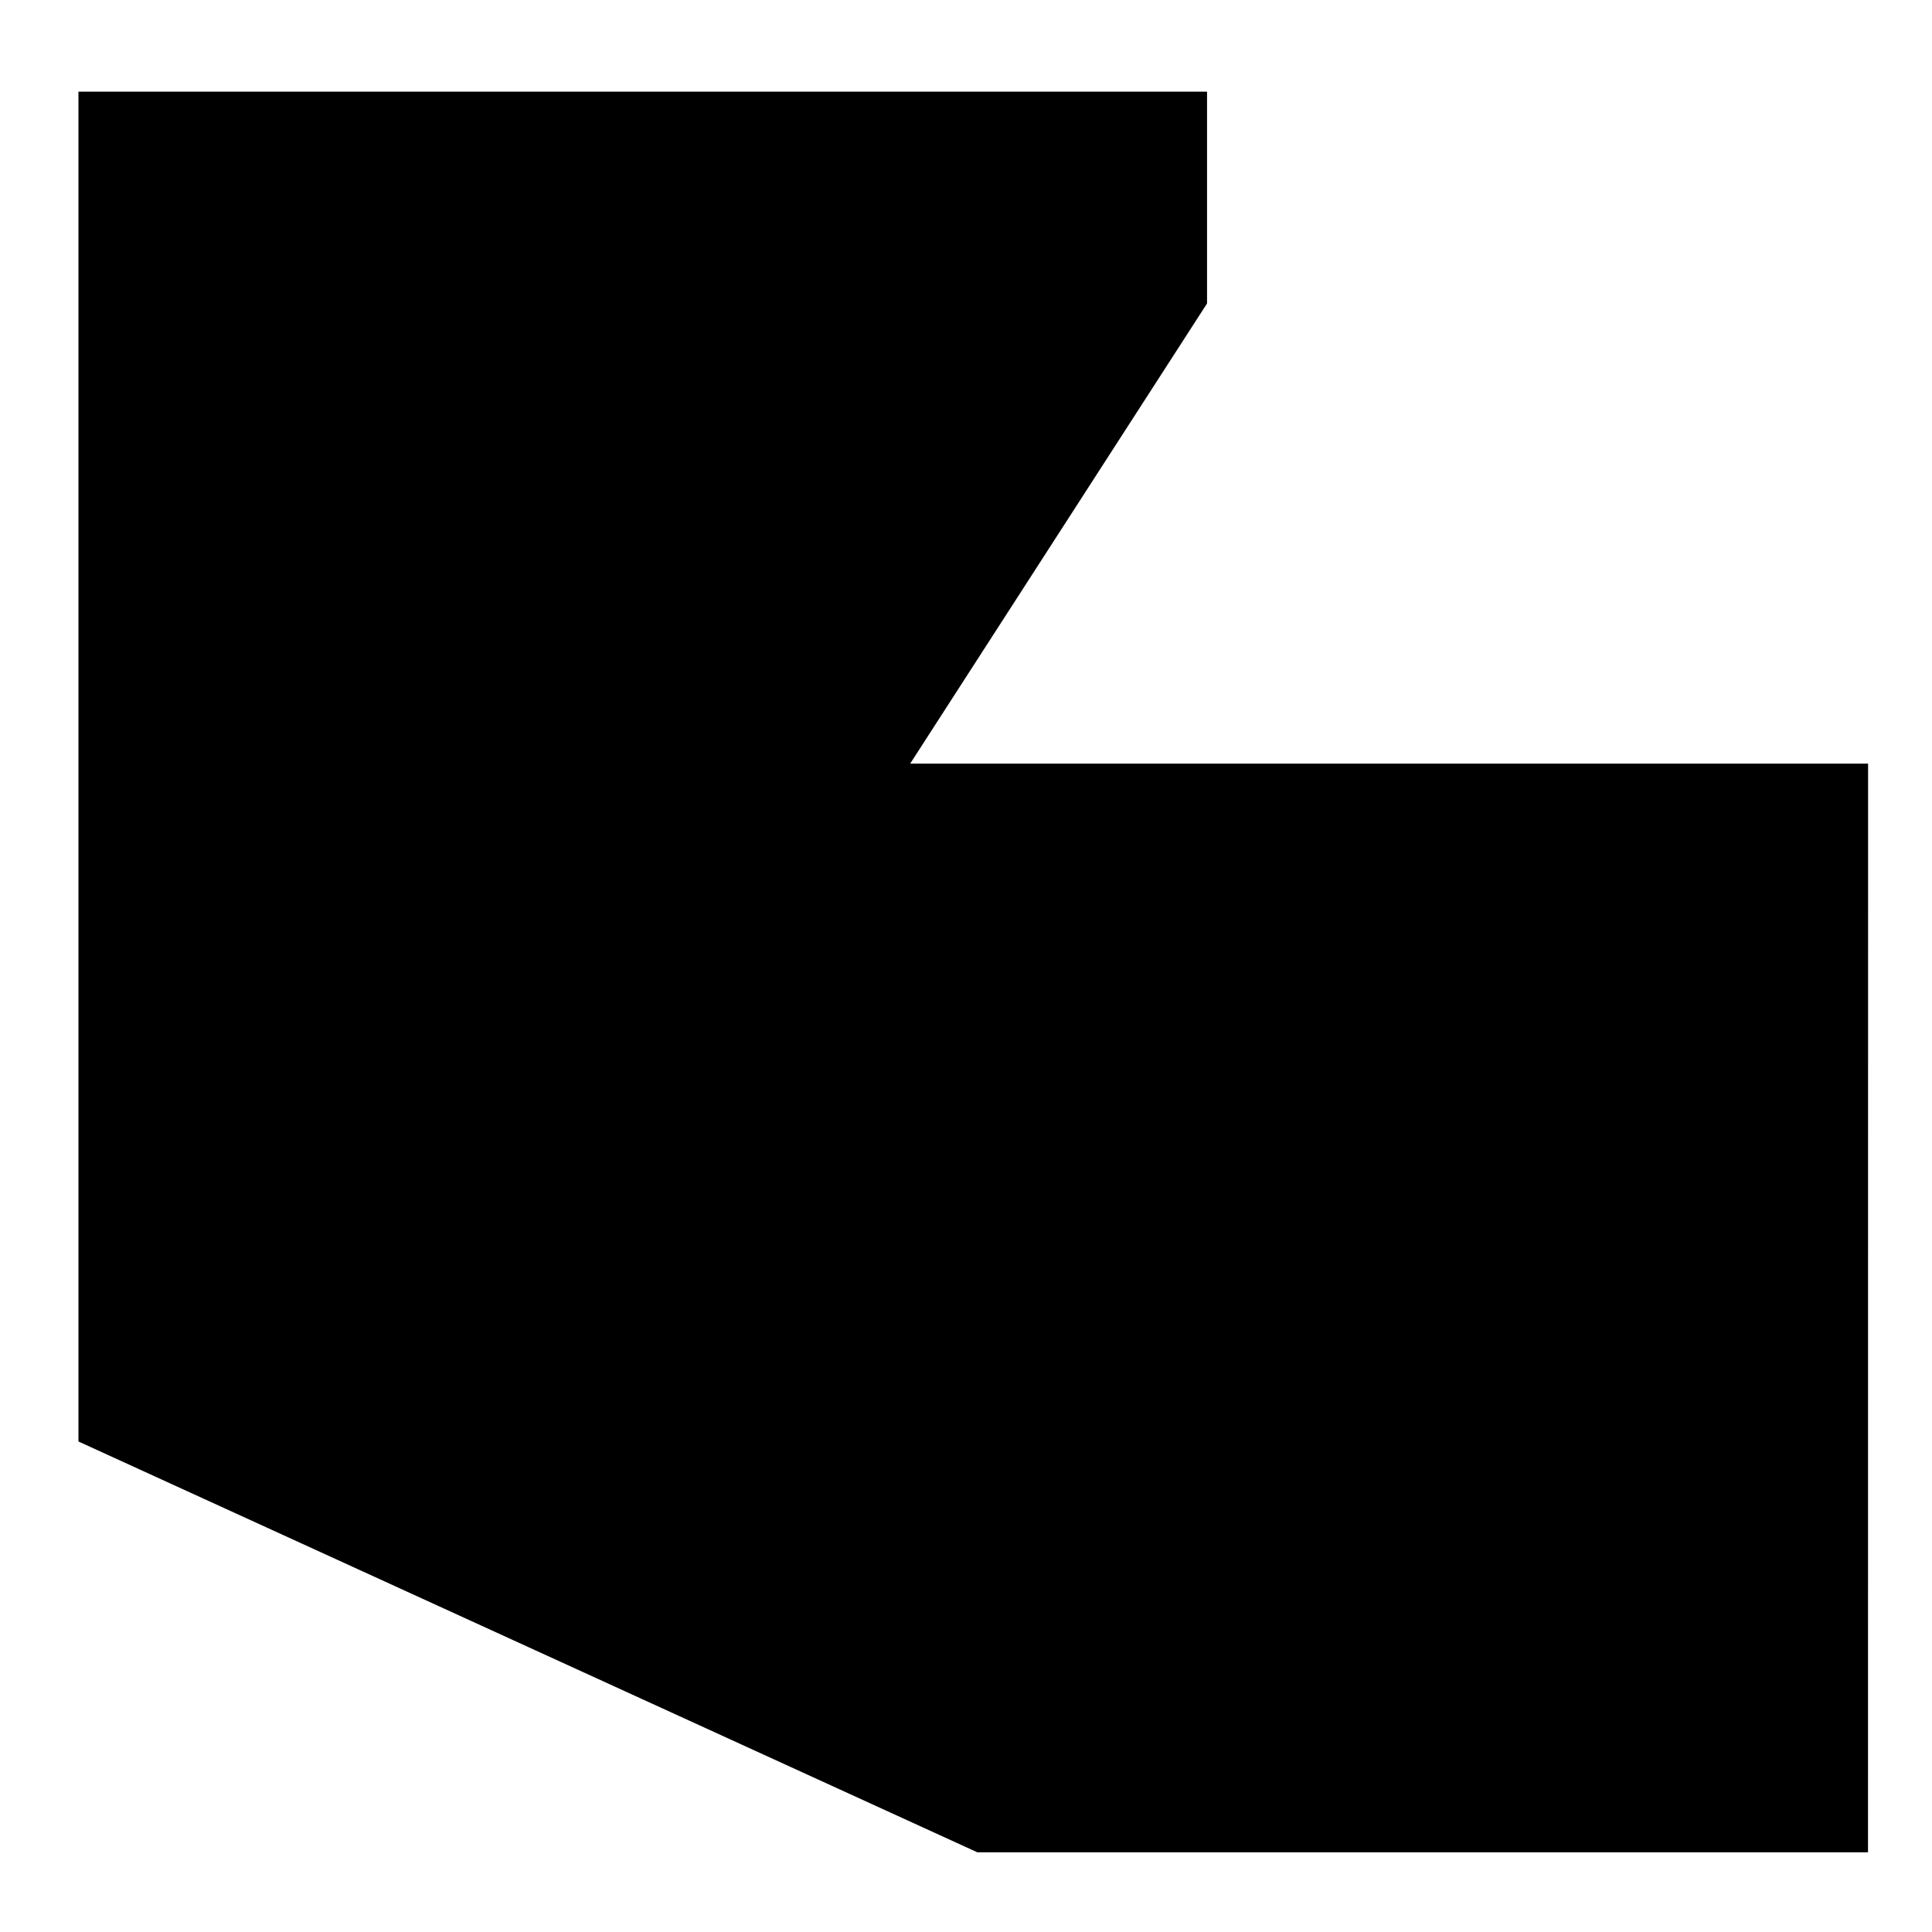 <?xml version="1.0" encoding="UTF-8"?>
<!-- Uploaded to: SVG Repo, www.svgrepo.com, Generator: SVG Repo Mixer Tools -->
<svg fill="#000000" width="800px" height="800px" version="1.1" viewBox="144 144 512 512" xmlns="http://www.w3.org/2000/svg">
 <path d="m403.01 634.88-238.22-108.87v-357.72h299.09v56.133l-78.676 121.95h253.86l-0.023 288.5z"/>
</svg>